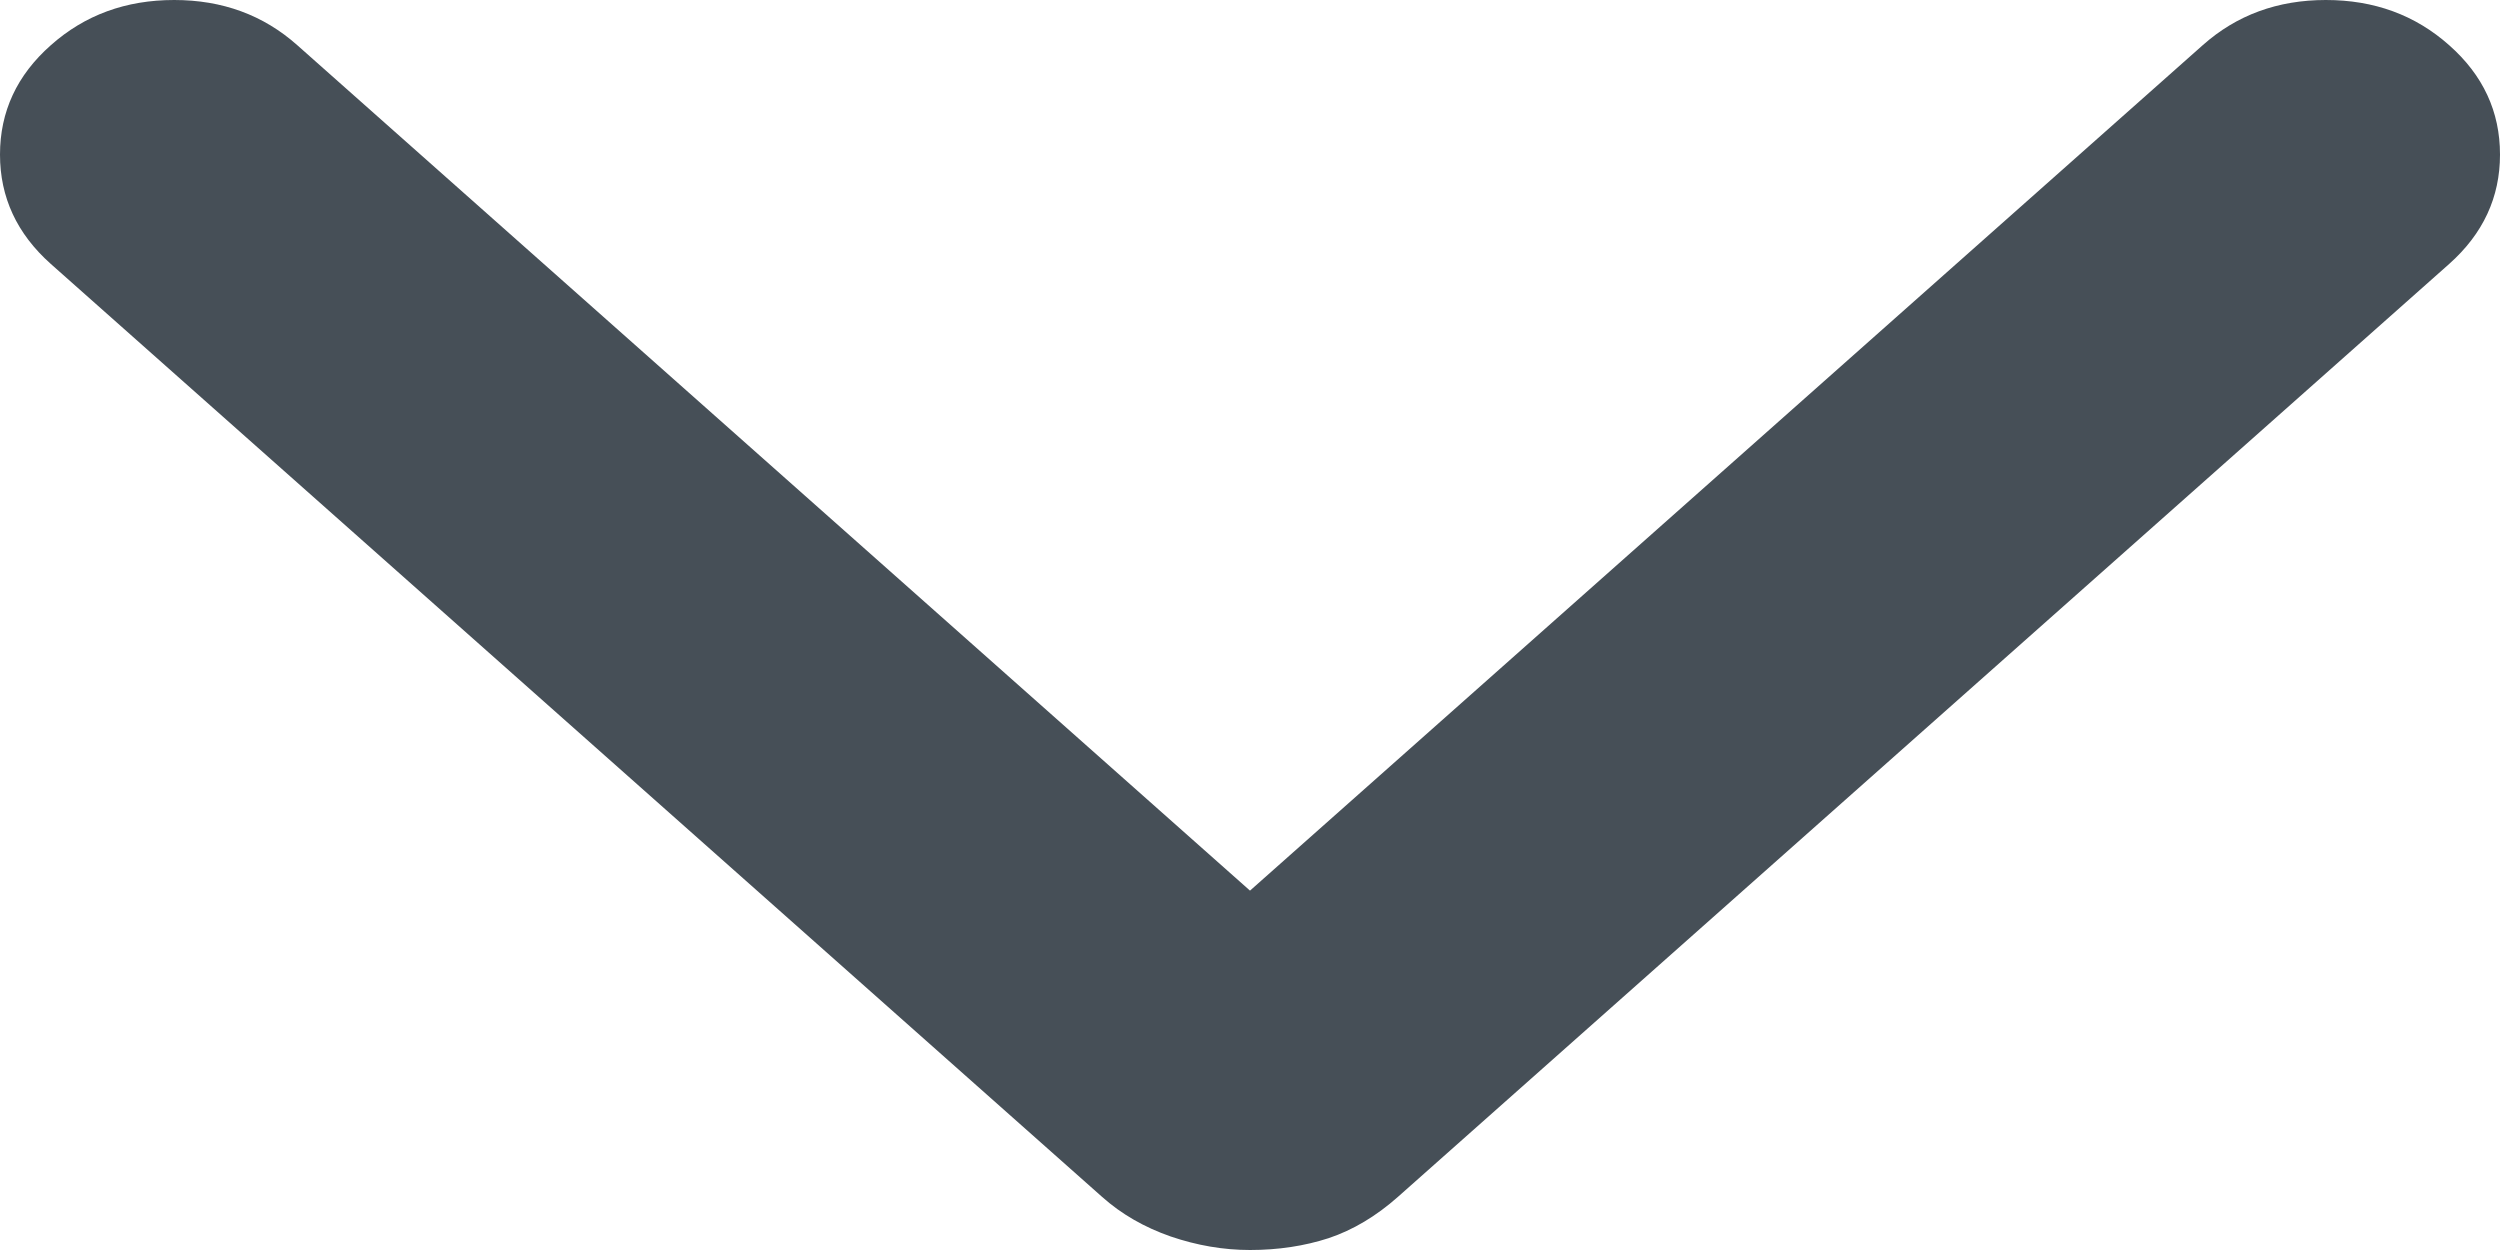 ﻿<?xml version="1.0" encoding="utf-8"?>
<svg version="1.1" xmlns:xlink="http://www.w3.org/1999/xlink" width="12px" height="6px" xmlns="http://www.w3.org/2000/svg">
  <g transform="matrix(1 0 0 1 -7 -9 )">
    <path d="M 6.378 5.943  C 6.261 5.981  6.135 6  6 6  C 5.872 6  5.745 5.978  5.619 5.935  C 5.493 5.891  5.383 5.828  5.29 5.745  C 5.29 5.745  0.244 1.267  0.244 1.267  C 0.081 1.122  0 0.947  0 0.742  C 0 0.536  0.081 0.361  0.244 0.217  C 0.407 0.072  0.604 0  0.836 0  C 1.067 0  1.264 0.072  1.427 0.217  C 1.427 0.217  6 4.275  6 4.275  C 6 4.275  10.573 0.217  10.573 0.217  C 10.736 0.072  10.933 0  11.164 0  C 11.396 0  11.593 0.072  11.756 0.217  C 11.919 0.361  12 0.536  12 0.742  C 12 0.947  11.919 1.122  11.756 1.267  C 11.756 1.267  6.71 5.745  6.71 5.745  C 6.605 5.838  6.494 5.904  6.378 5.943  Z " fill-rule="nonzero" fill="#464f57" stroke="none" transform="matrix(1 0 0 1 7 9 )" />
  </g>
</svg>